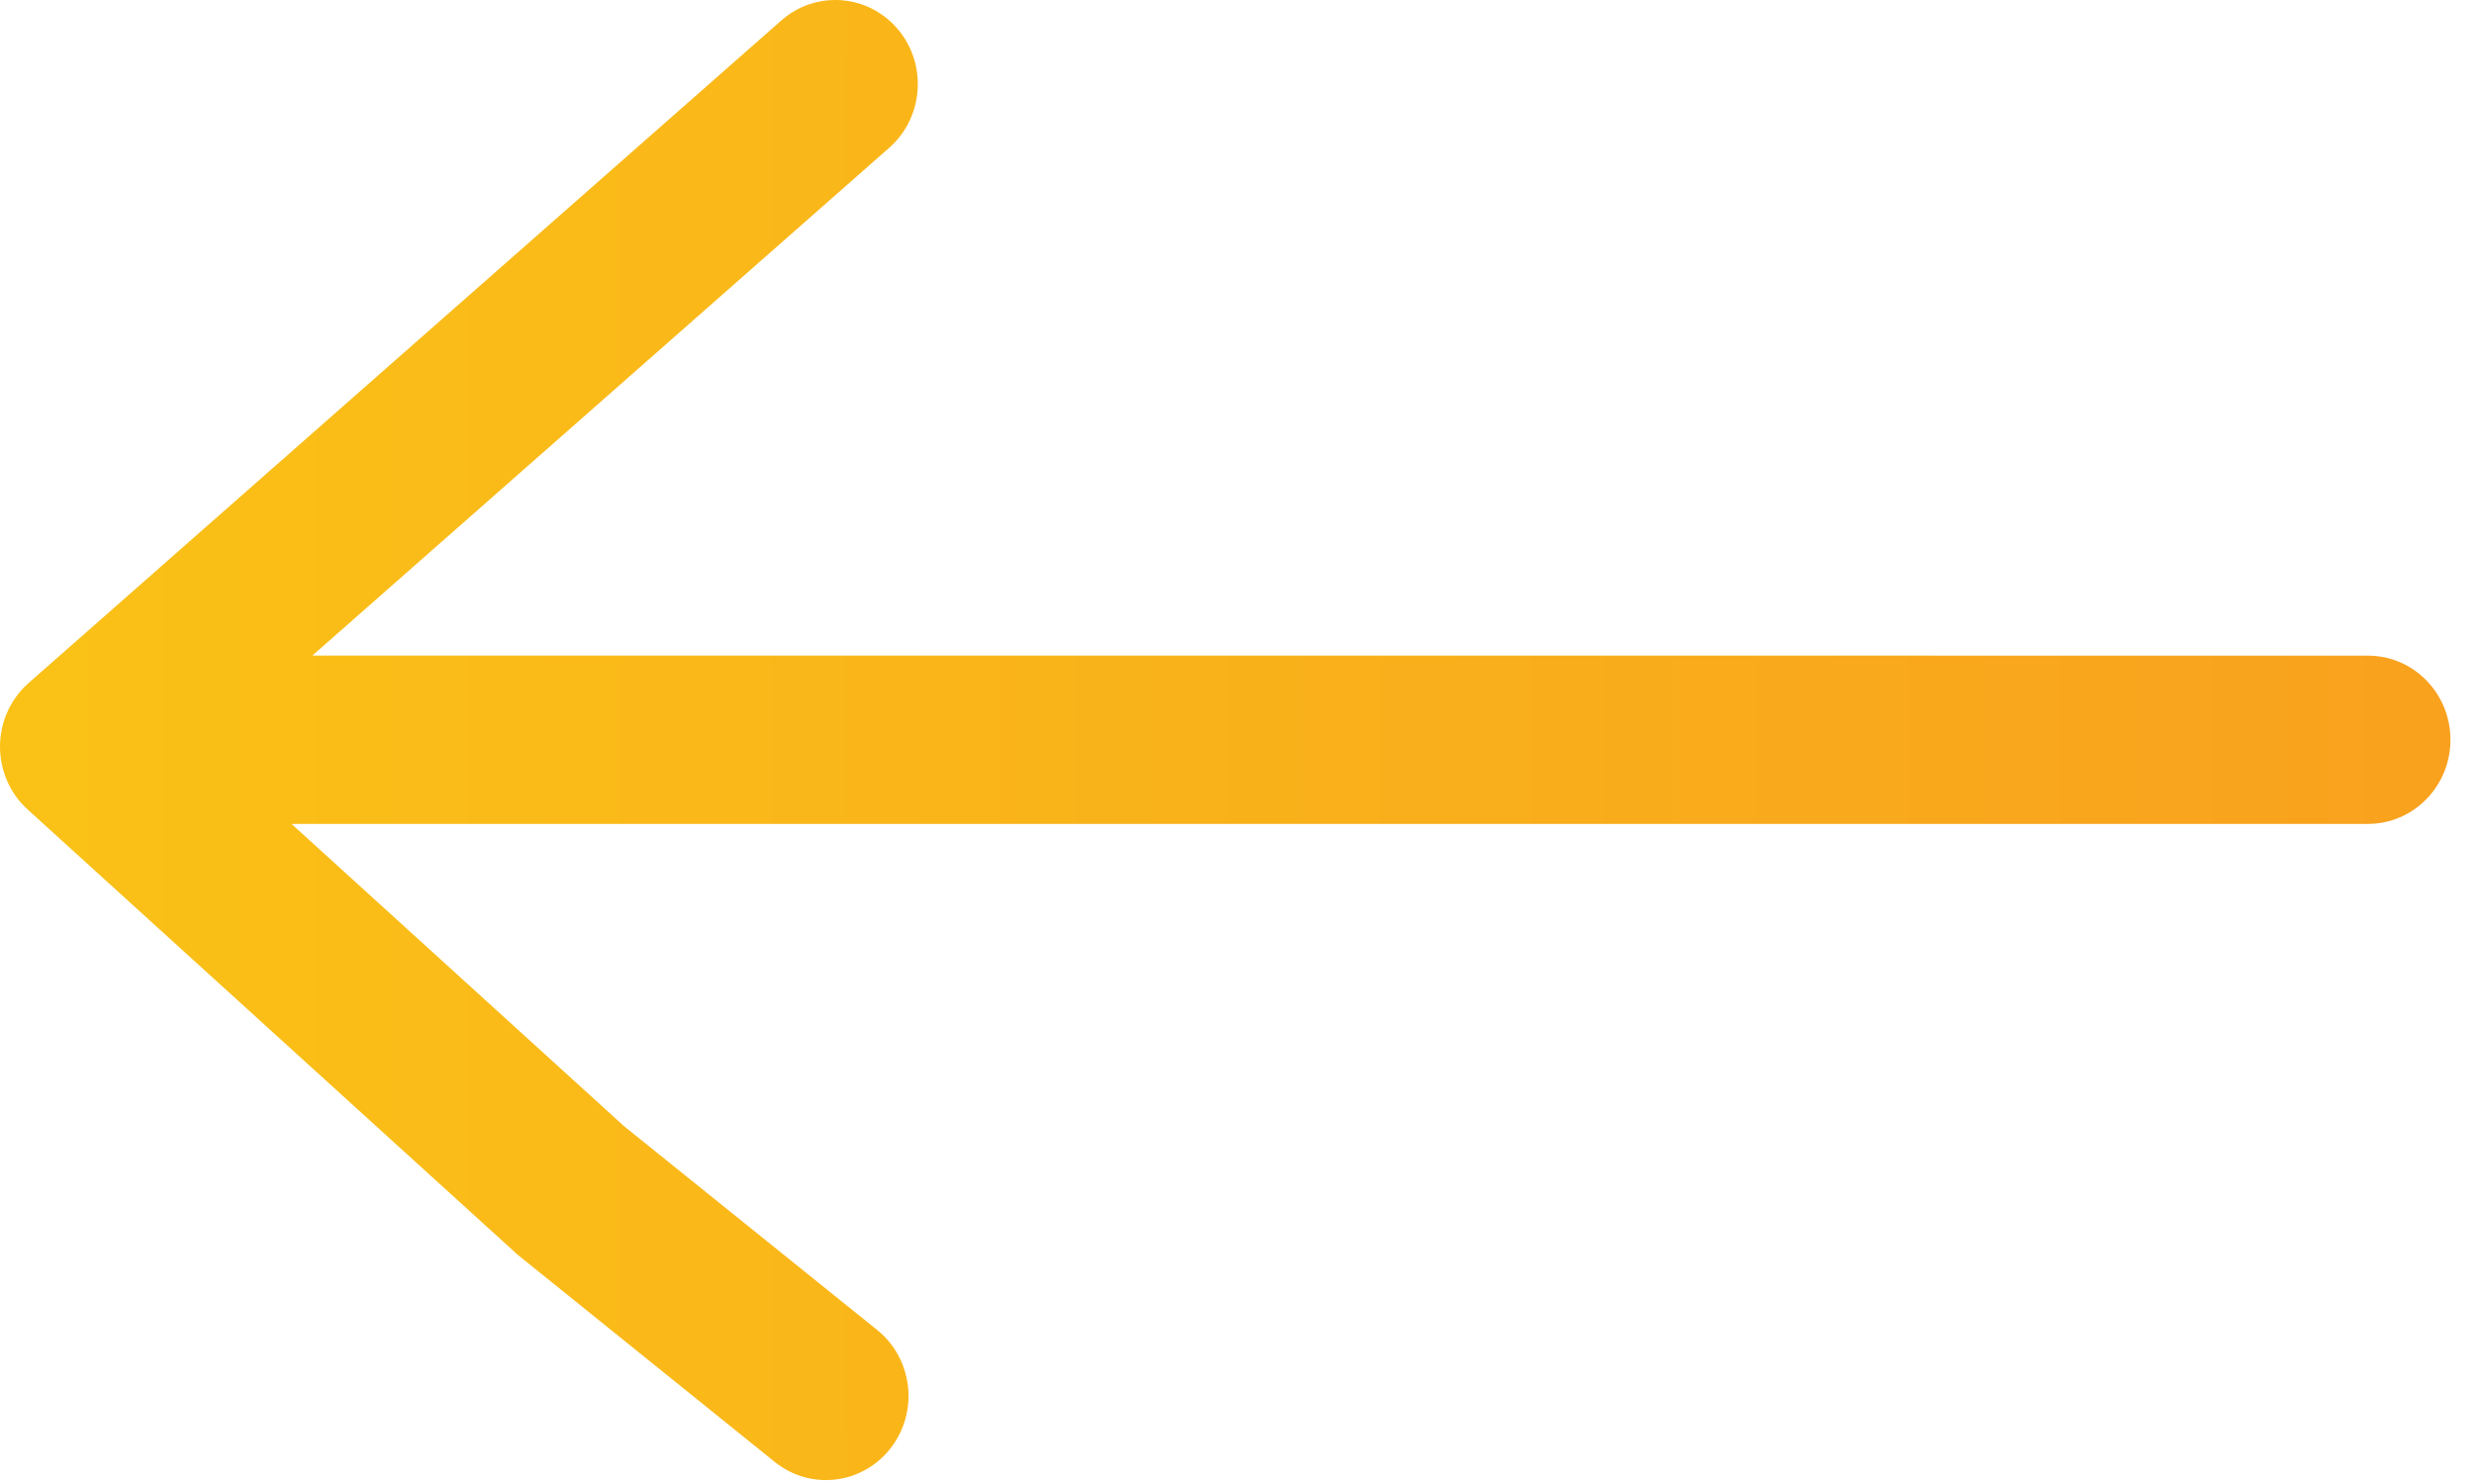 <svg width="35" height="21" viewBox="0 0 35 21" fill="none" xmlns="http://www.w3.org/2000/svg">
<path d="M12.601 20.492C13.001 19.977 12.916 19.228 12.409 18.82L8.828 15.936L4.124 11.659L33.499 11.659C34.144 11.659 34.667 11.126 34.667 10.468C34.667 9.811 34.144 9.278 33.499 9.278L4.419 9.277L12.58 2.091C13.067 1.663 13.123 0.91 12.701 0.412C12.278 -0.086 11.541 -0.14 11.053 0.29L0.405 9.665C0.15 9.889 0.003 10.214 0 10.556L0 10.566C0 10.906 0.142 11.229 0.39 11.454L7.326 17.758L10.96 20.687C11.466 21.096 12.201 21.008 12.601 20.492L12.601 20.492Z" fill="url(#paint0_linear_549_5812)"/>
<defs>
<linearGradient id="paint0_linear_549_5812" x1="-11.12" y1="10.472" x2="90.918" y2="10.472" gradientUnits="userSpaceOnUse">
<stop stop-color="#FACC14"/>
<stop offset="1" stop-color="#F86D2A"/>
</linearGradient>
</defs>
</svg>
